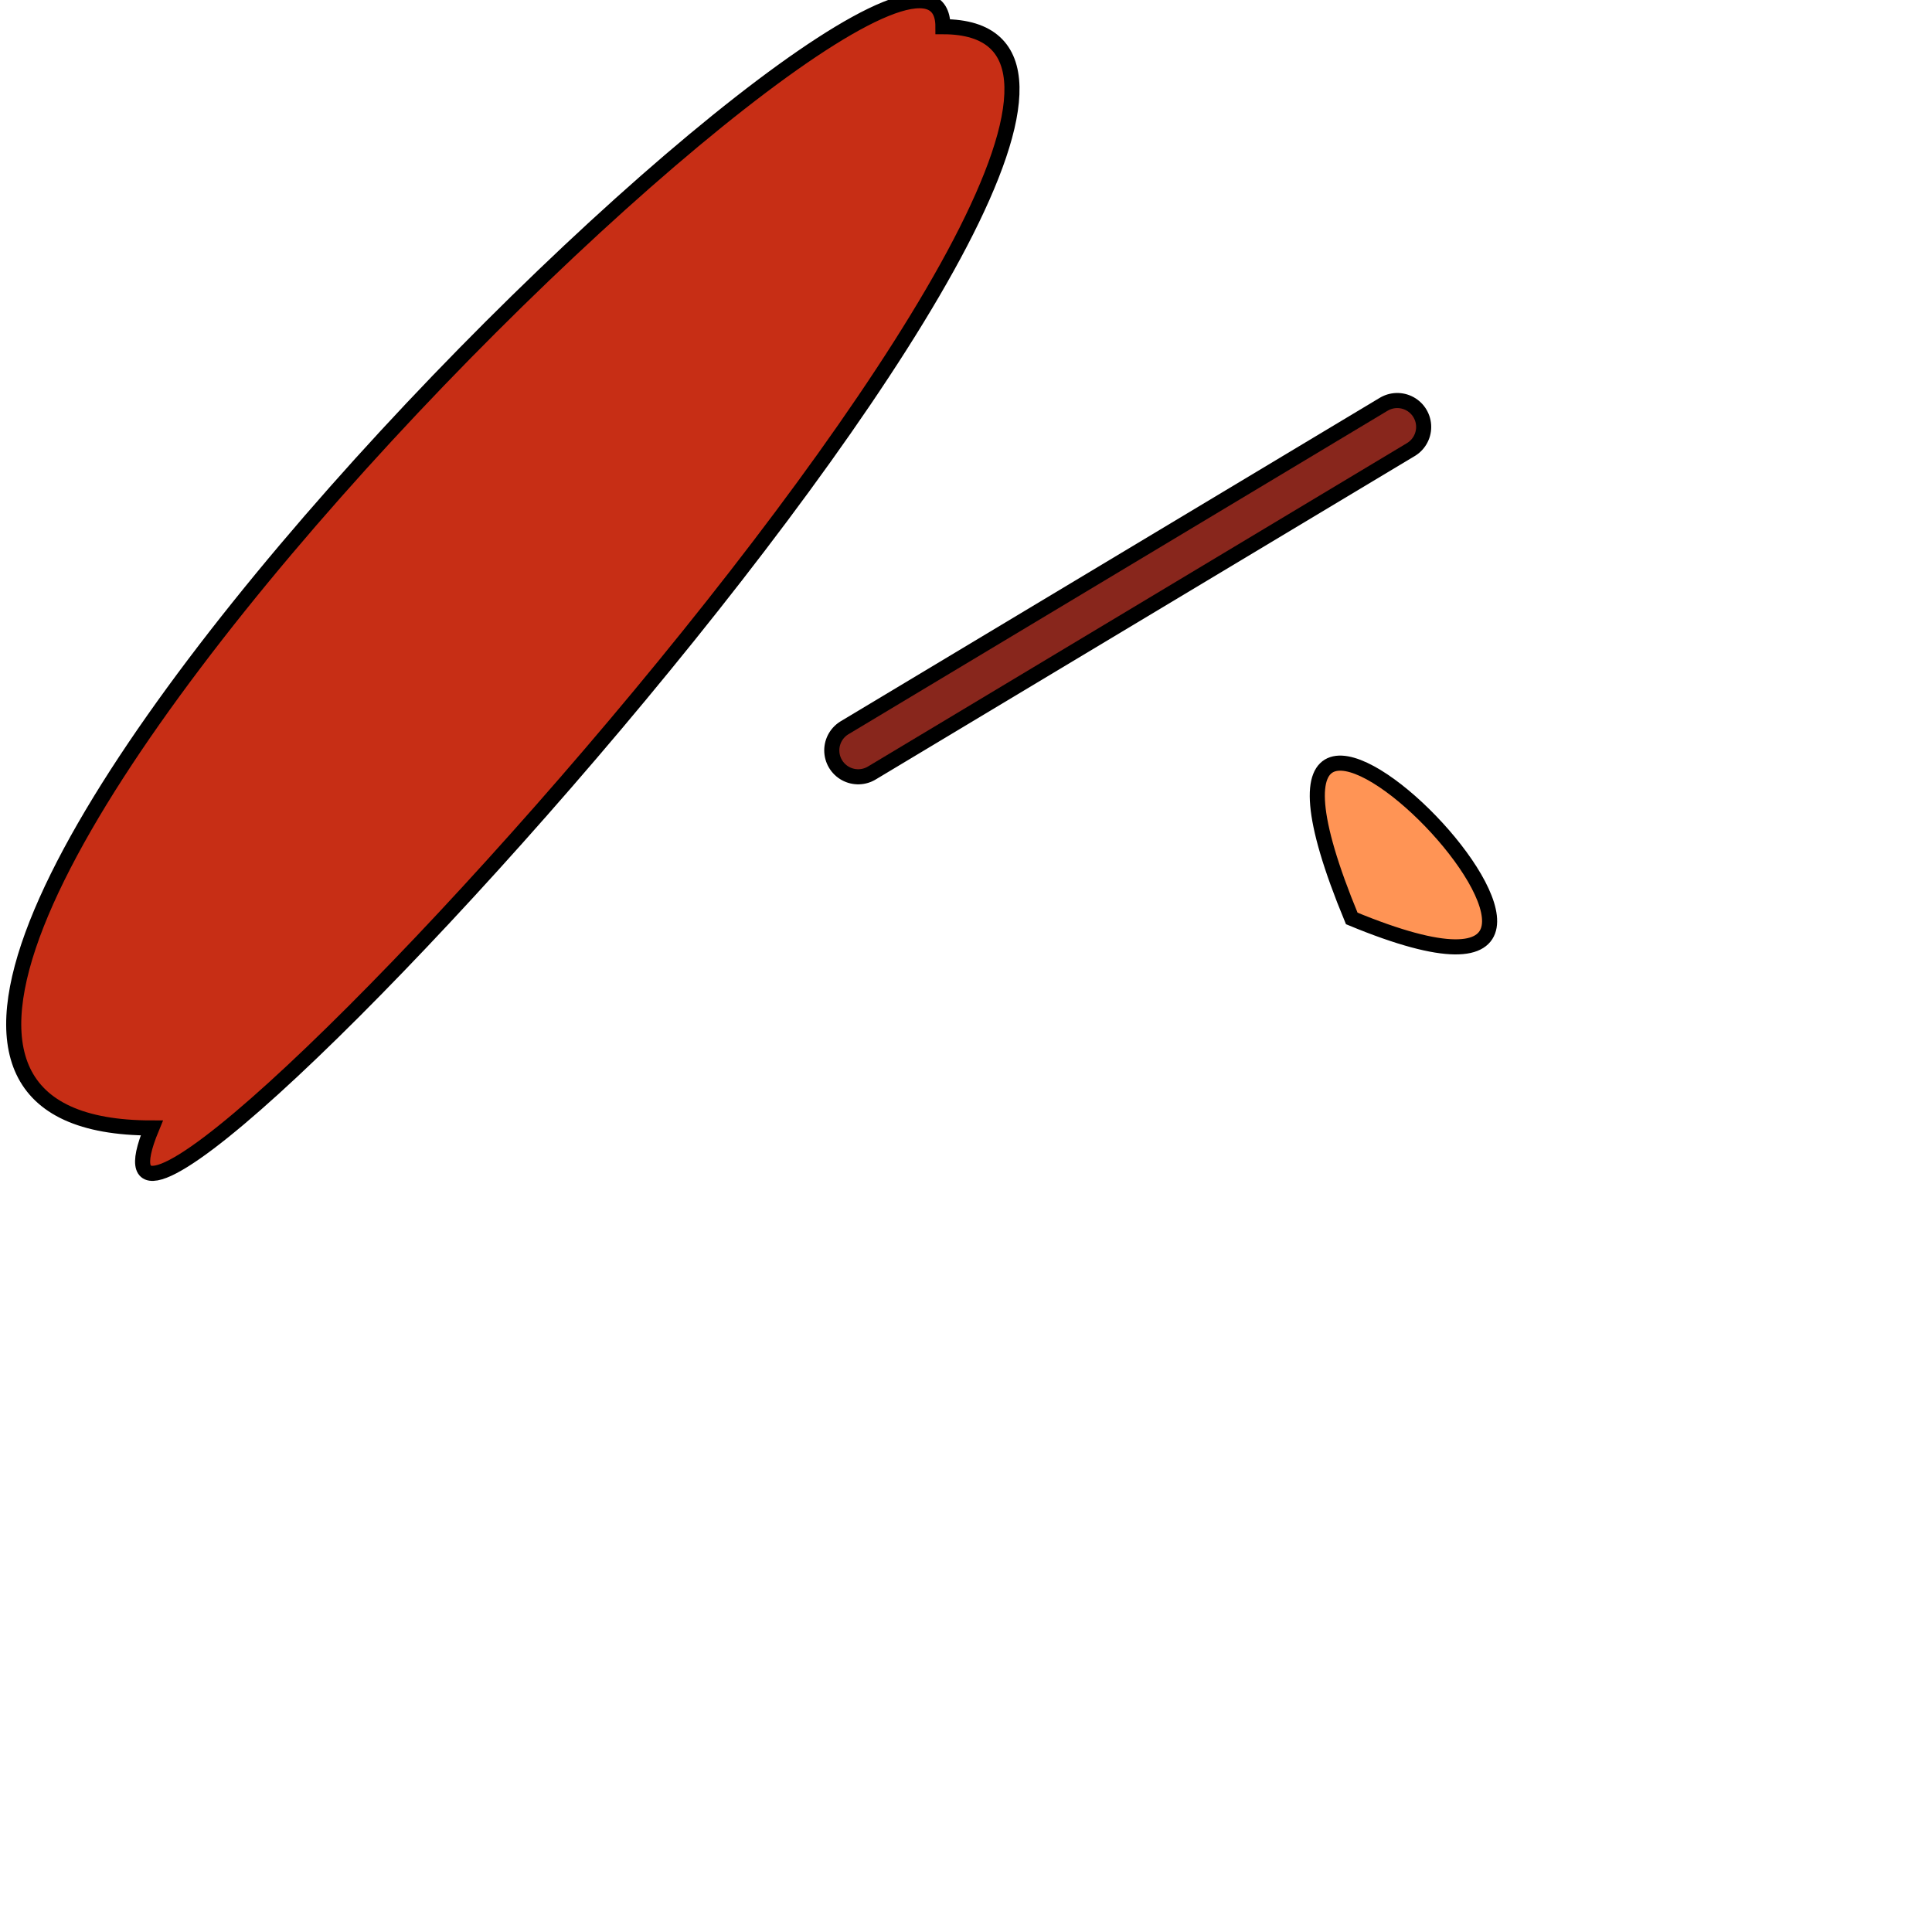 <svg xmlns="http://www.w3.org/2000/svg" version="1.1" xmlns:xlink="http://www.w3.org/1999/xlink" xmlns:svgjs="http://svgjs.com/svgjs" width="512" height="512" viewBox="-256 -256 512 512"><defs id="SvgjsDefs116485"></defs><line id="SvgjsLine116486" x1="114.286" y1="-142.857" x2="-28.571" y2="-57.143" stroke-linecap="round" stroke="#000000" stroke-width="18"></line><line id="SvgjsLine116487" x1="114.286" y1="-142.857" x2="-28.571" y2="-57.143" stroke-linecap="round" stroke="#88261c" stroke-width="10"></line><path id="SvgjsPath116488" d="M102.225 -12.608 C203.852 29.487 56.303 -123.474 102.225 -12.608 Z" stroke="#000000" fill="#ff9455" stroke-width="4" stroke-linecap="round"></path><path id="SvgjsPath116489" d="M-215.773 42.92 C-365.773 42.92 -6.111 -308.925 -6.111 -248.925 93.889 -248.925 -250.214 126.069 -215.773 42.92 Z" stroke="#000000" fill="#c72e15" stroke-width="4" stroke-linecap="round"></path></svg>